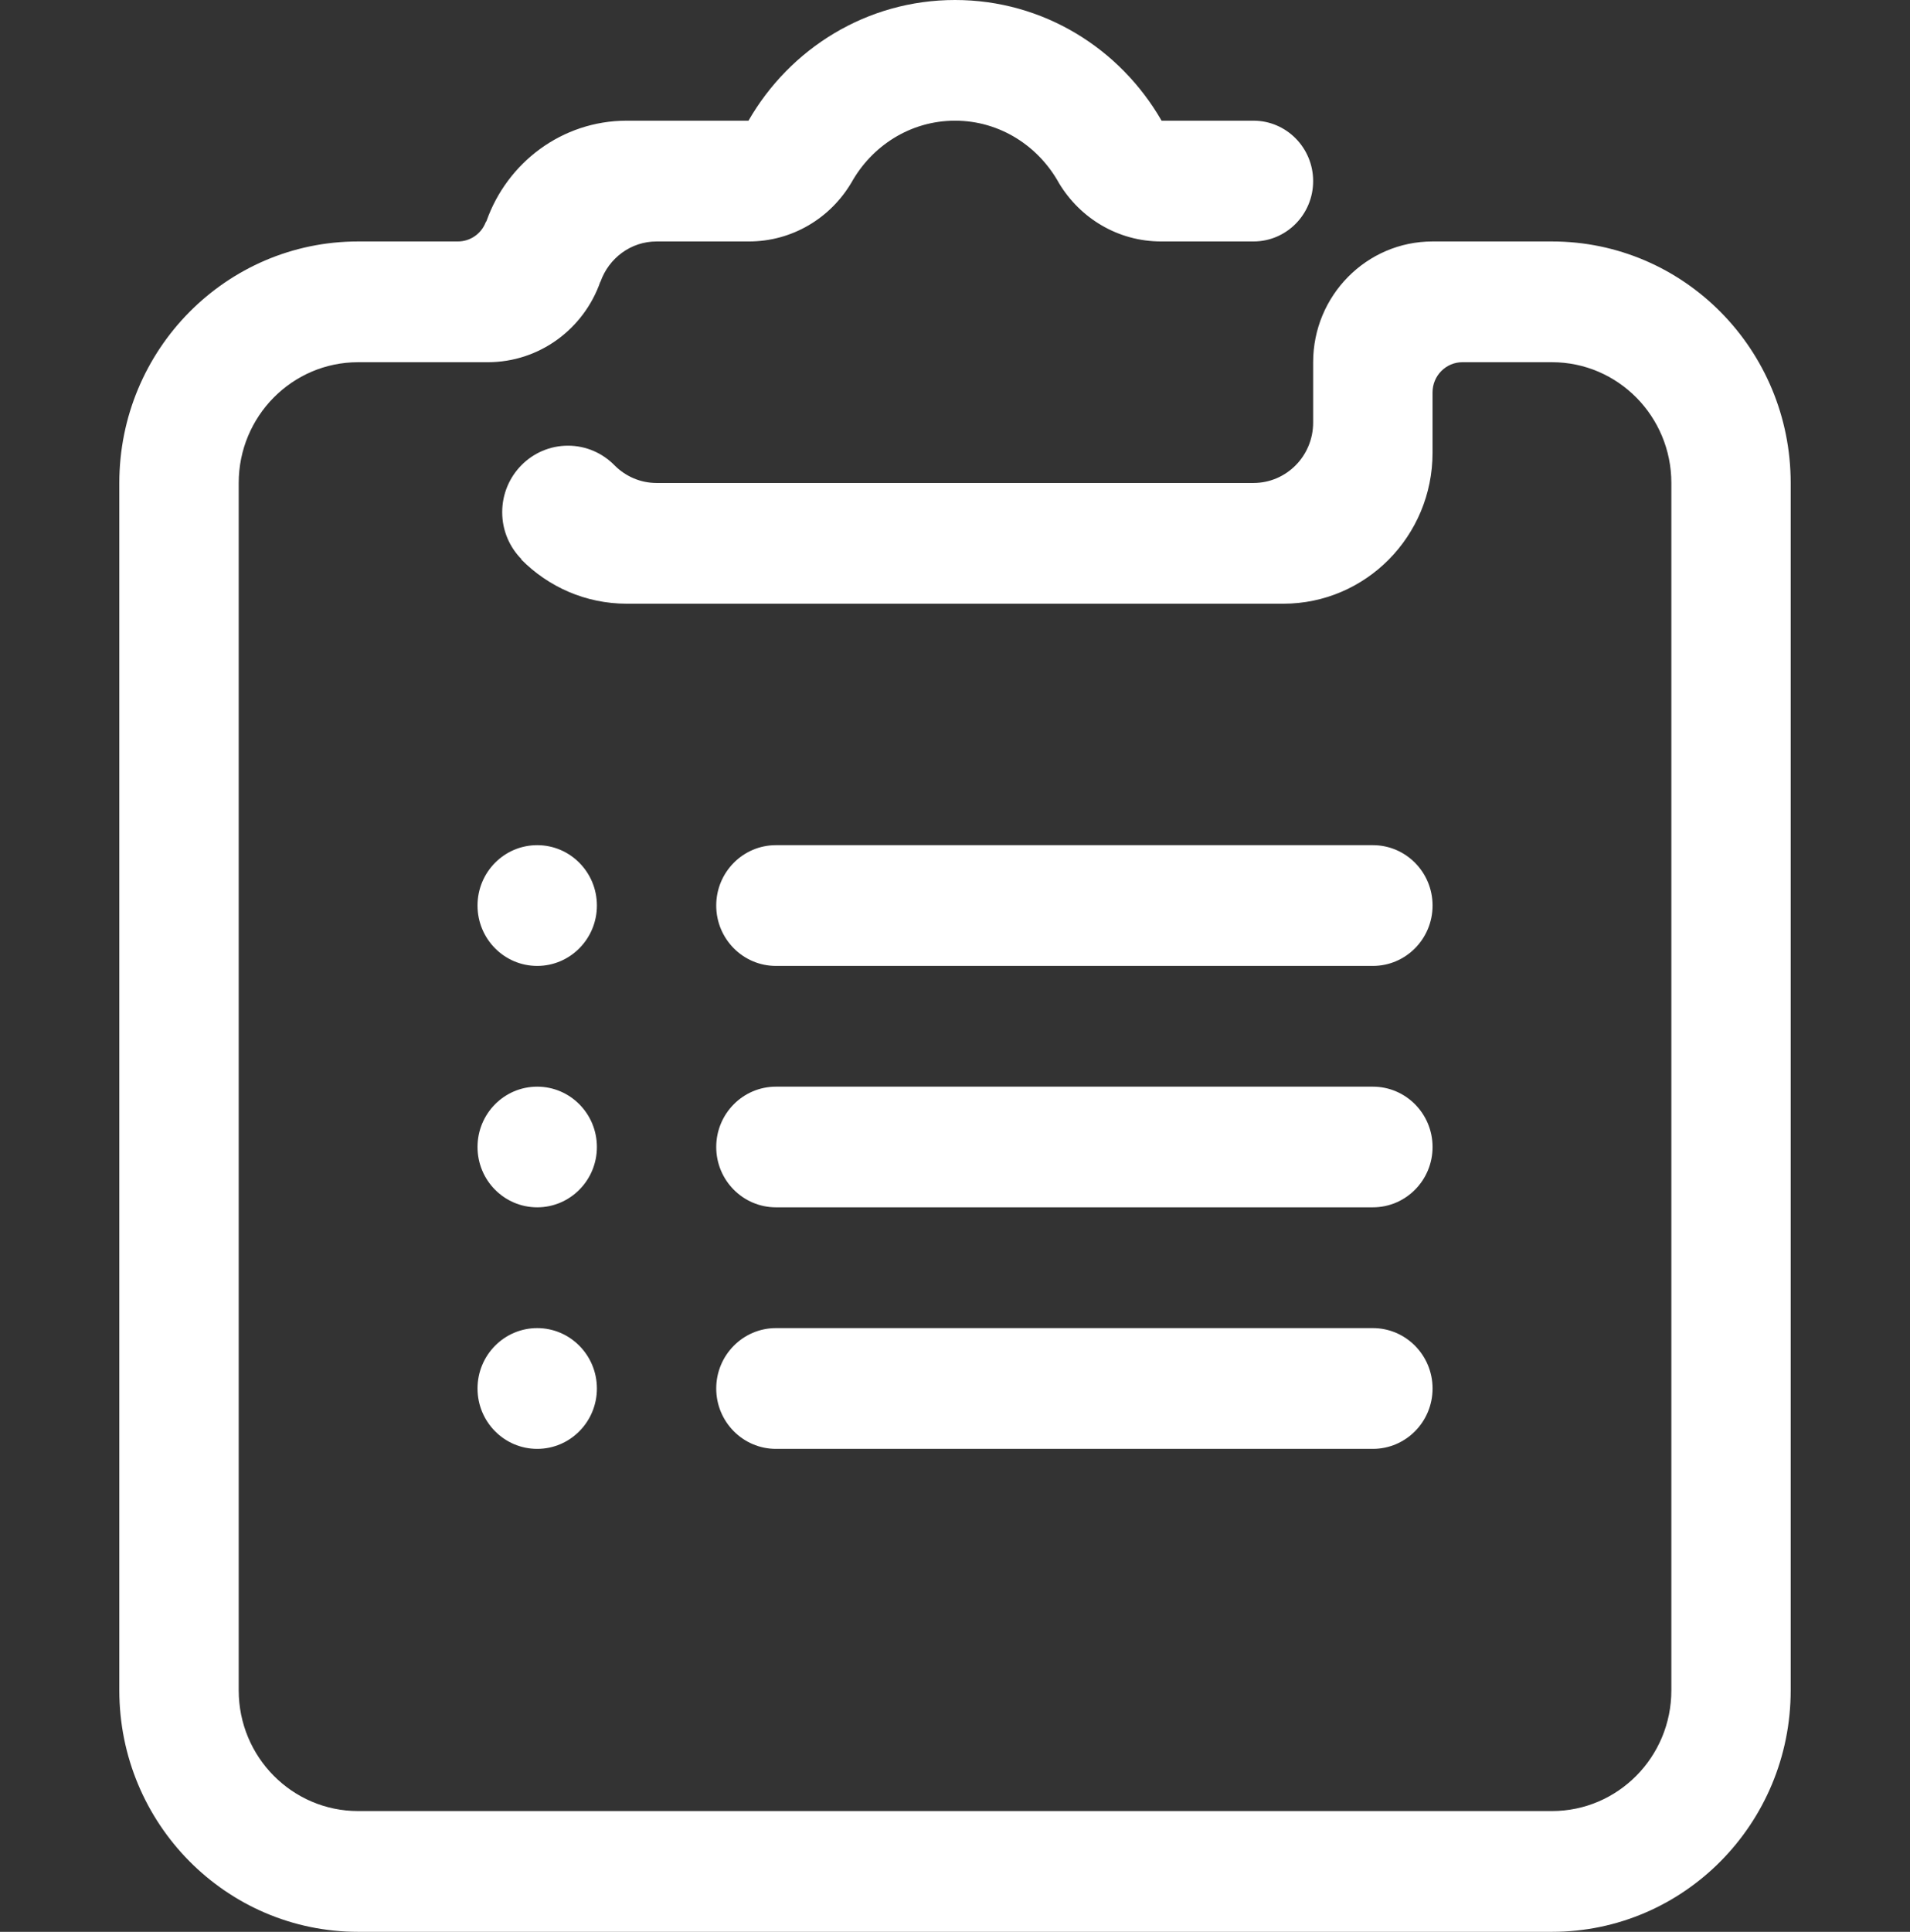 <?xml version="1.0" encoding="UTF-8"?>
<svg xmlns="http://www.w3.org/2000/svg" width="90" height="91" viewBox="0 0 90 91" fill="none">
  <rect x="0" y="0" width="90" height="91" fill="#333333" stroke="none"/>
  <path fill-rule="evenodd" clip-rule="evenodd" d="M36.562 39.812H64.689C66.243 39.812 67.503 41.084 67.503 42.656C67.503 44.227 66.243 45.5 64.689 45.5H36.562C35.011 45.5 33.749 44.227 33.749 42.656C33.749 41.084 35.011 39.812 36.562 39.812ZM36.562 62.561H64.689C66.243 62.561 67.503 63.837 67.503 65.406C67.503 66.978 66.243 68.25 64.689 68.25H36.562C35.011 68.25 33.749 66.978 33.749 65.406C33.749 63.837 35.011 62.561 36.562 62.561ZM36.562 51.188H64.689C66.243 51.188 67.503 52.459 67.503 54.031C67.503 55.6 66.243 56.872 64.689 56.872H36.562C35.011 56.872 33.749 55.6 33.749 54.031C33.749 52.459 35.011 51.188 36.562 51.188ZM25.314 39.812C26.865 39.812 28.126 41.084 28.126 42.656C28.126 44.227 26.865 45.5 25.314 45.5C23.759 45.5 22.501 44.227 22.501 42.656C22.501 41.084 23.759 39.812 25.314 39.812ZM25.314 62.561C26.865 62.561 28.126 63.837 28.126 65.406C28.126 66.978 26.865 68.25 25.314 68.25C23.759 68.25 22.501 66.978 22.501 65.406C22.501 63.837 23.759 62.561 25.314 62.561ZM25.314 51.188C26.865 51.188 28.126 52.459 28.126 54.031C28.126 55.6 26.865 56.872 25.314 56.872C23.759 56.872 22.501 55.6 22.501 54.031C22.501 52.459 23.759 51.188 25.314 51.188ZM73.129 91H16.875C10.662 91 5.622 85.907 5.622 79.625V22.751C5.622 16.466 10.662 11.374 16.875 11.374H21.576C22.17 11.374 22.677 11.004 22.882 10.481C22.885 10.468 22.901 10.446 22.923 10.414C23.897 7.663 26.477 5.685 29.533 5.685H35.269C37.218 2.29 40.842 0 45.001 0C49.161 0 52.784 2.29 54.734 5.685H59.064C60.618 5.685 61.876 6.962 61.876 8.53C61.876 10.102 60.618 11.374 59.064 11.374H54.715C52.674 11.374 50.895 10.277 49.903 8.632C48.94 6.884 47.117 5.685 45.001 5.685C42.892 5.685 41.072 6.878 40.11 8.619C40.108 8.622 40.104 8.622 40.104 8.626C39.12 10.274 37.332 11.374 35.289 11.374H30.937C29.719 11.374 28.691 12.164 28.299 13.261C28.296 13.268 28.287 13.274 28.284 13.281C27.511 15.484 25.43 17.062 22.983 17.062H22.501H21.094H16.875C13.768 17.062 11.248 19.61 11.248 22.75V79.625C11.248 82.766 13.768 85.311 16.875 85.311H73.129C76.234 85.311 78.755 82.766 78.755 79.625V22.751C78.755 19.61 76.234 17.062 73.129 17.062H68.909C68.133 17.062 67.502 17.7 67.502 18.484V21.328C67.502 25.254 64.355 28.438 60.47 28.438H29.533C27.59 28.438 25.834 27.641 24.56 26.353L24.572 26.341C24.011 25.773 23.664 24.992 23.664 24.128C23.664 22.397 25.052 20.994 26.764 20.994C27.628 20.994 28.408 21.354 28.969 21.931C29.474 22.435 30.171 22.751 30.937 22.751H59.064C60.618 22.751 61.876 21.475 61.876 19.906V17.062C61.876 13.922 64.396 11.374 67.503 11.374H73.129C79.342 11.374 84.378 16.466 84.378 22.751V79.625C84.378 85.907 79.342 91 73.129 91Z" fill="white"></path>
</svg>
